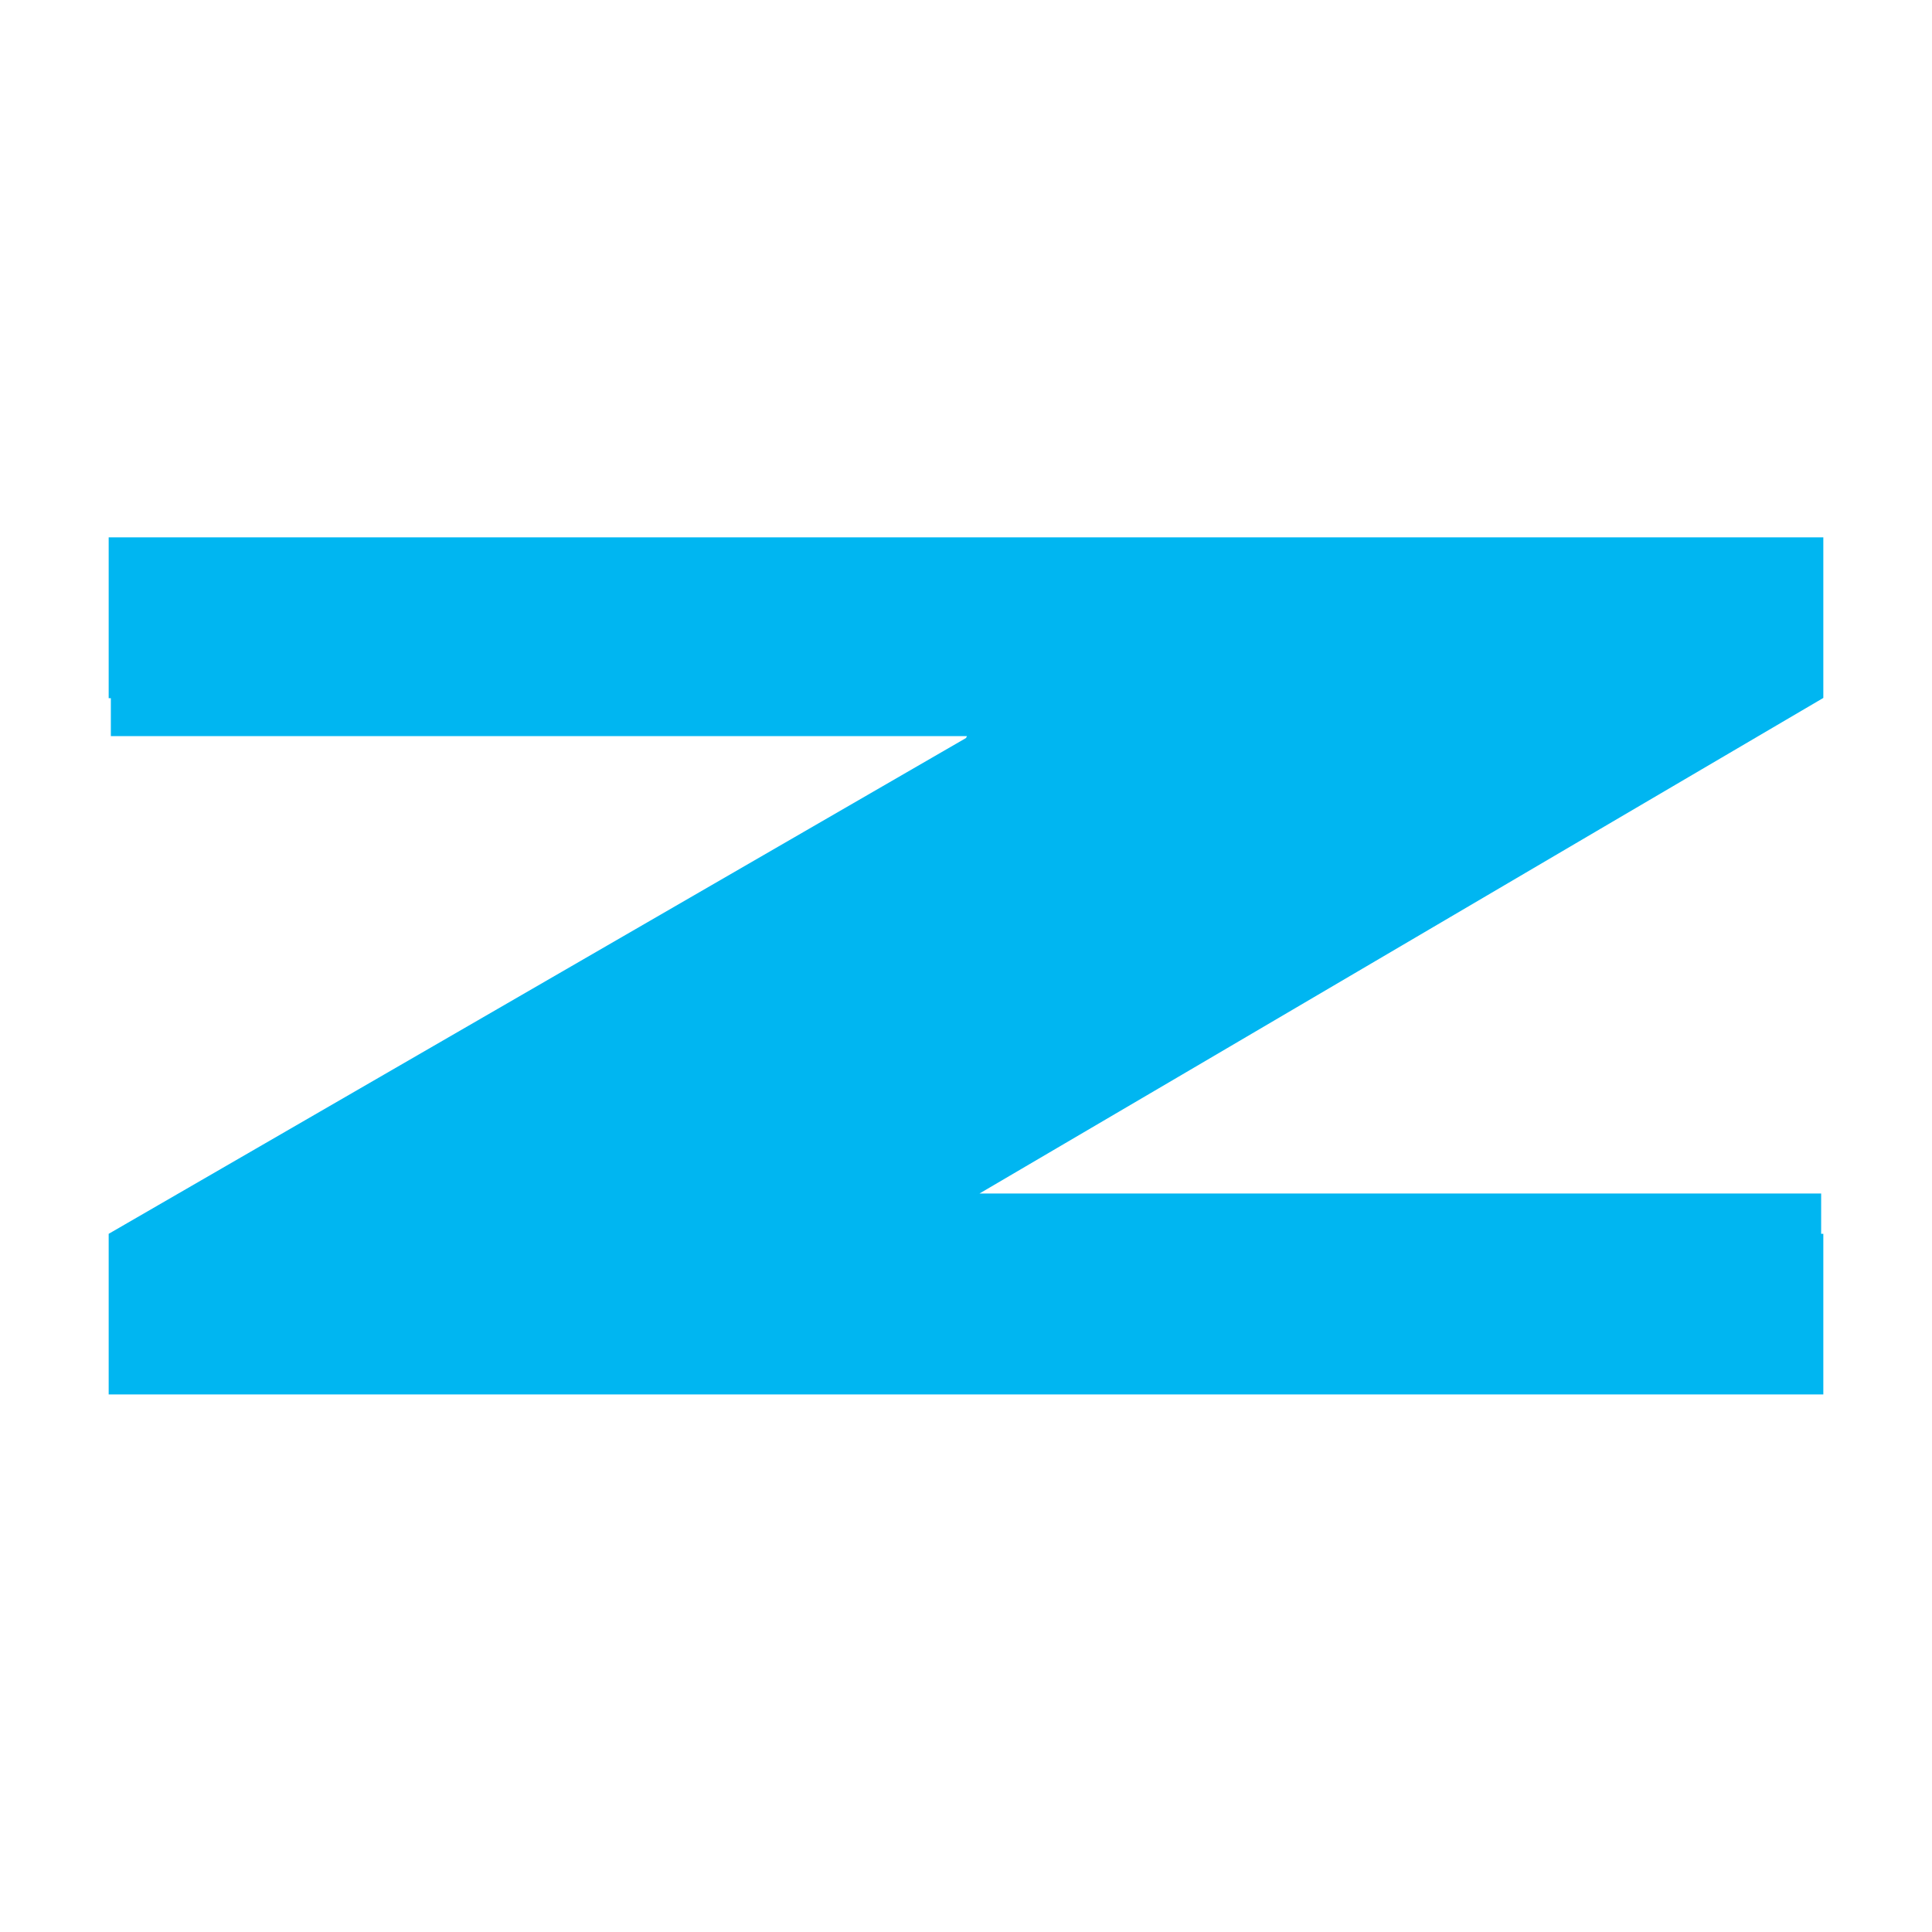 <?xml version="1.0" encoding="UTF-8"?>
<svg id="Laag_1" xmlns="http://www.w3.org/2000/svg" version="1.1" viewBox="0 0 800 800">
  <!-- Generator: Adobe Illustrator 29.4.0, SVG Export Plug-In . SVG Version: 2.1.0 Build 152)  -->
  <defs>
    <style>
      .st0 {
        fill: #00b6f1;
      }
    </style>
  </defs>
  <path class="st0" d="M755,222.5H45v66.6c.3,0,.6,0,.9,0v15.7h354.5c-.1.3-.3.6-.4.8-118.3,68.4-236.7,136.9-355,205.3v66.5h710v-66.5h-.9v-16.7h-348.5c116.5-68.3,233-136.9,349.4-205.2v-66.6Z"/>
</svg>